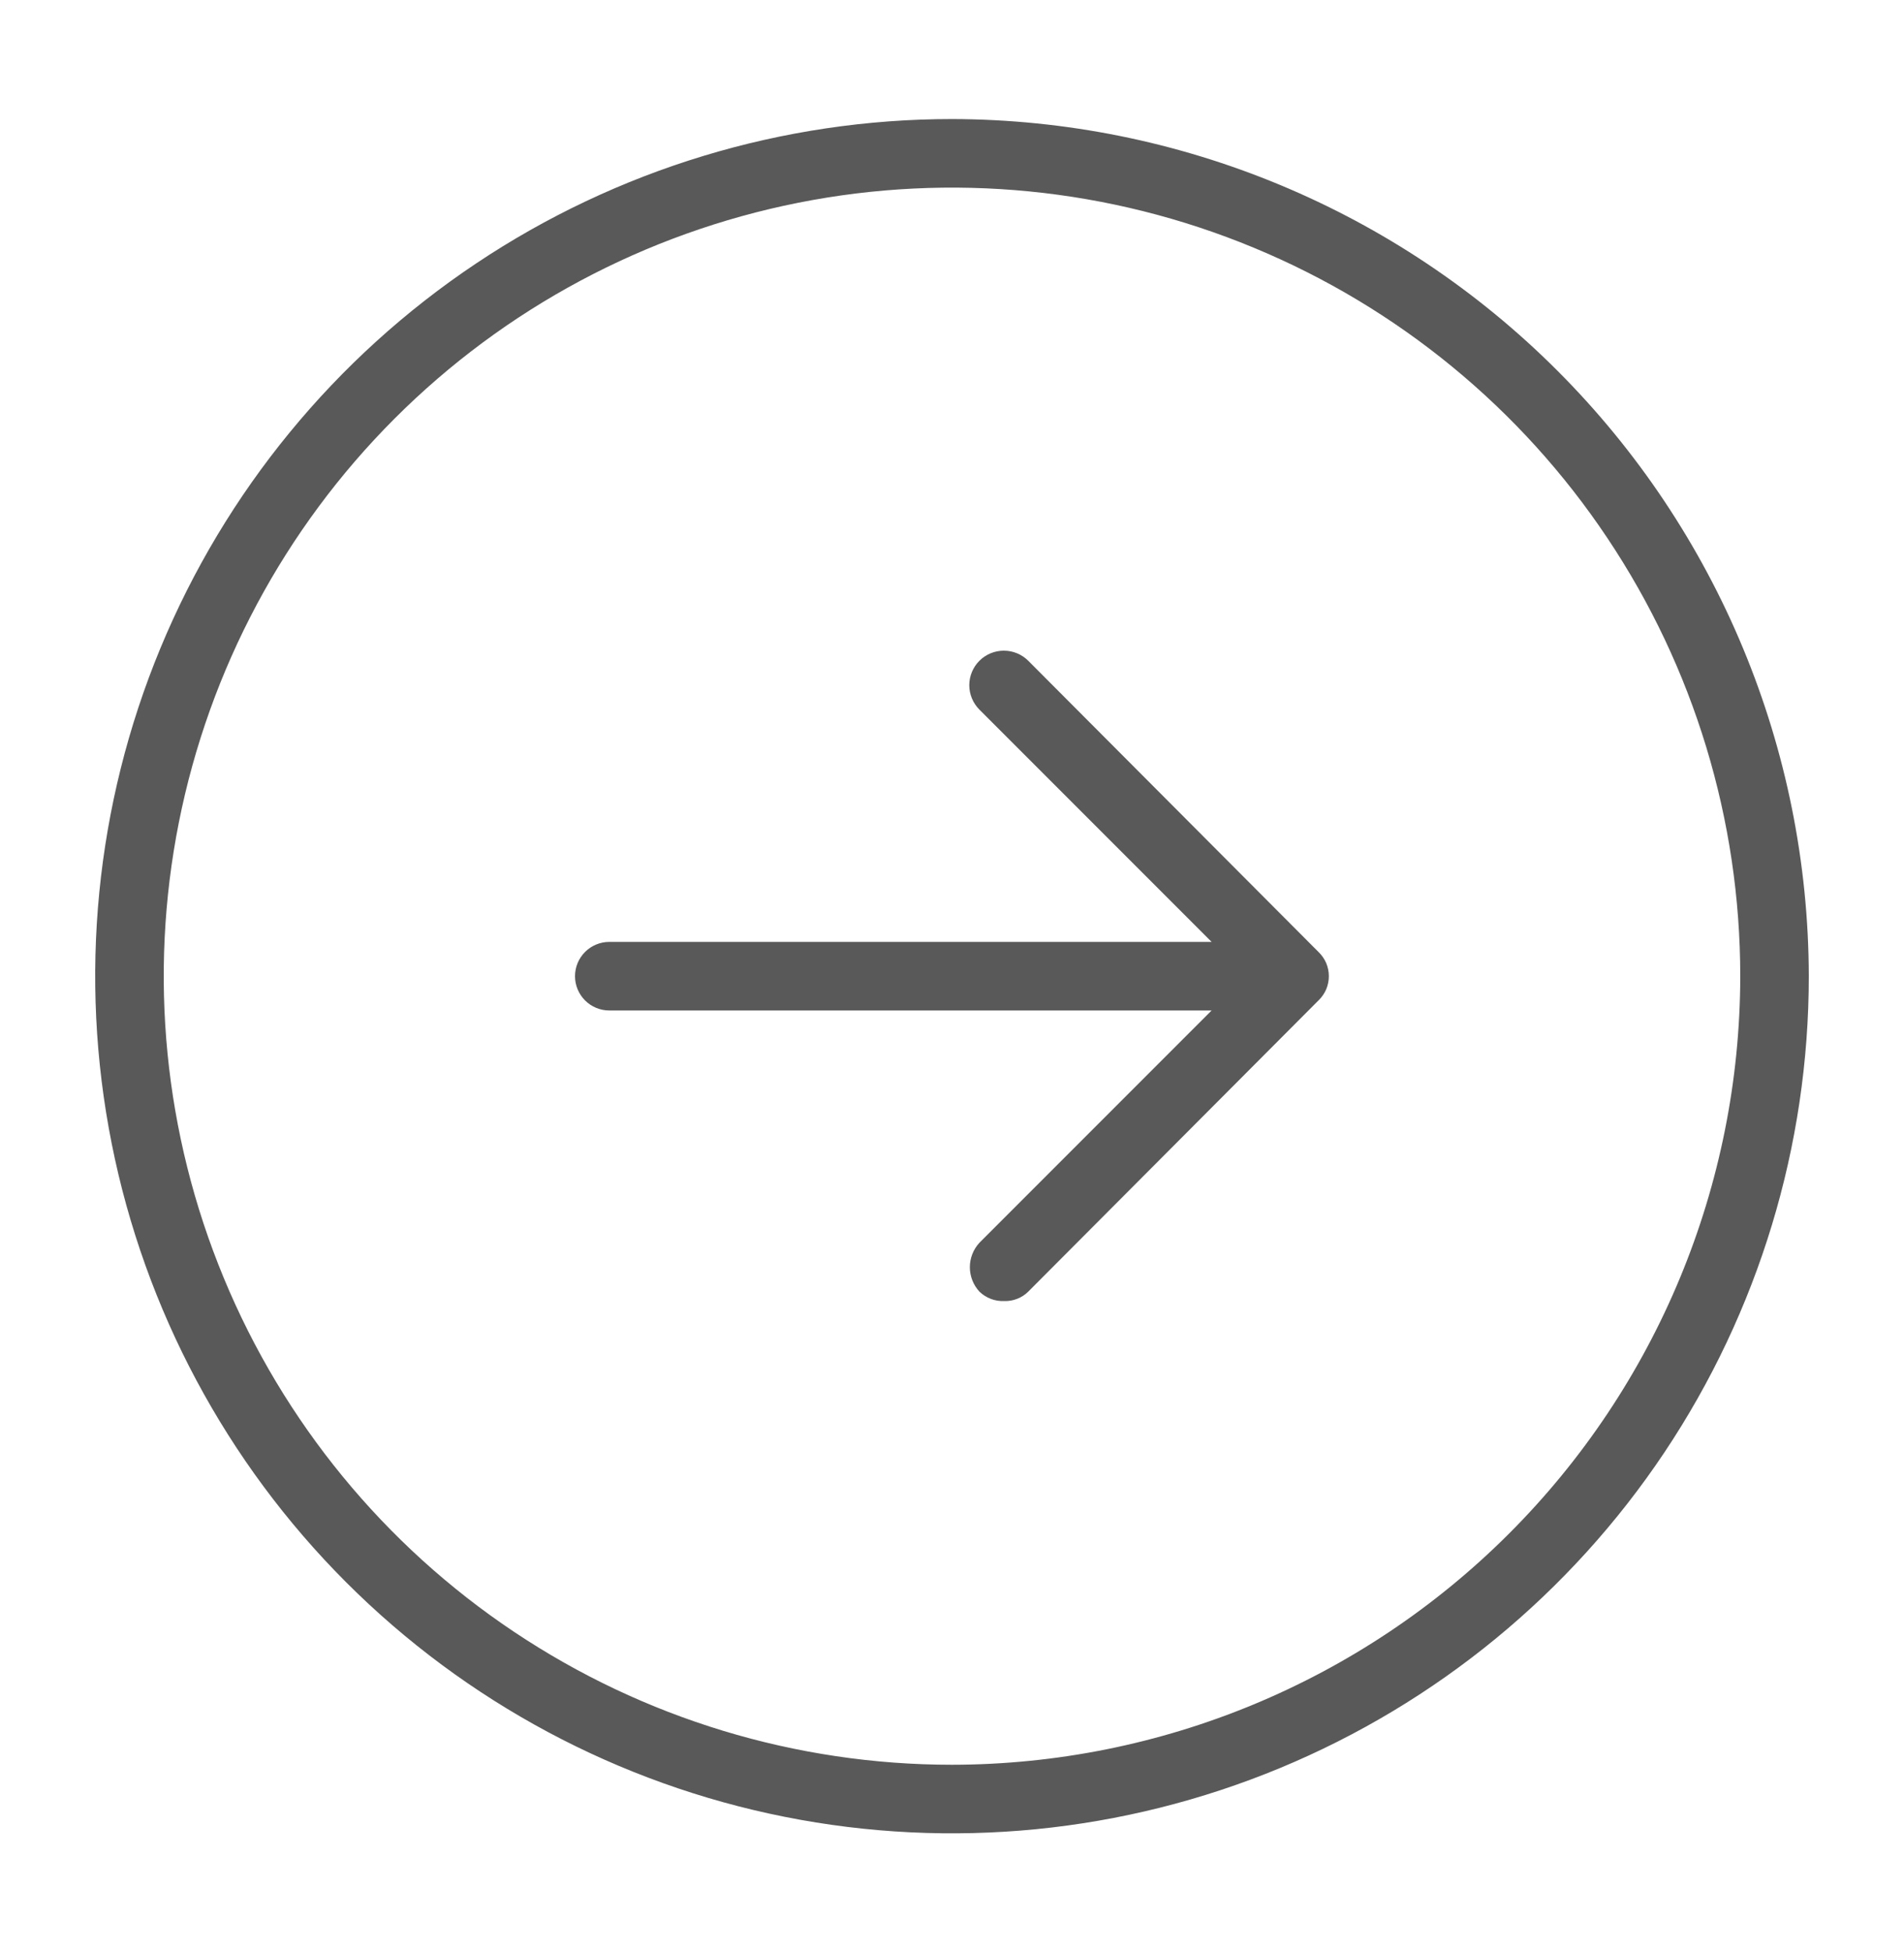 <svg width="40" height="41" viewBox="0 0 40 41" fill="none" xmlns="http://www.w3.org/2000/svg">
<path d="M20 2.5C16.44 2.5 12.96 3.556 10 5.534C7.04 7.511 4.733 10.323 3.37 13.612C2.008 16.901 1.651 20.52 2.346 24.012C3.04 27.503 4.755 30.711 7.272 33.228C9.789 35.745 12.997 37.46 16.488 38.154C19.98 38.849 23.599 38.492 26.888 37.13C30.177 35.767 32.989 33.46 34.967 30.5C36.944 27.54 38 24.06 38 20.5C37.99 15.729 36.091 11.156 32.717 7.783C29.344 4.409 24.771 2.51 20 2.5ZM20 37.06C16.725 37.06 13.523 36.089 10.8 34.269C8.076 32.45 5.954 29.863 4.701 26.837C3.447 23.811 3.119 20.482 3.758 17.269C4.397 14.057 5.974 11.106 8.29 8.79C10.606 6.474 13.557 4.897 16.769 4.258C19.982 3.619 23.311 3.947 26.337 5.201C29.363 6.454 31.95 8.576 33.769 11.3C35.589 14.023 36.56 17.225 36.56 20.5C36.555 24.89 34.809 29.1 31.704 32.204C28.6 35.309 24.39 37.055 20 37.06ZM27.704 19.996C27.771 20.061 27.825 20.14 27.862 20.226C27.898 20.313 27.917 20.406 27.917 20.5C27.917 20.594 27.898 20.687 27.862 20.774C27.825 20.86 27.771 20.939 27.704 21.004L21.602 27.124C21.536 27.19 21.457 27.241 21.37 27.275C21.284 27.309 21.191 27.325 21.098 27.322C21.002 27.326 20.906 27.311 20.817 27.277C20.727 27.243 20.645 27.191 20.576 27.124C20.447 26.984 20.375 26.801 20.375 26.611C20.375 26.421 20.447 26.238 20.576 26.098L25.454 21.22H12.8C12.609 21.22 12.426 21.144 12.291 21.009C12.156 20.874 12.08 20.691 12.08 20.5C12.08 20.309 12.156 20.126 12.291 19.991C12.426 19.856 12.609 19.78 12.8 19.78H25.454L20.576 14.902C20.44 14.766 20.363 14.581 20.363 14.389C20.363 14.197 20.44 14.012 20.576 13.876C20.712 13.74 20.897 13.664 21.089 13.664C21.281 13.664 21.466 13.74 21.602 13.876L27.704 19.996Z" fill="#595959"/>
</svg>
